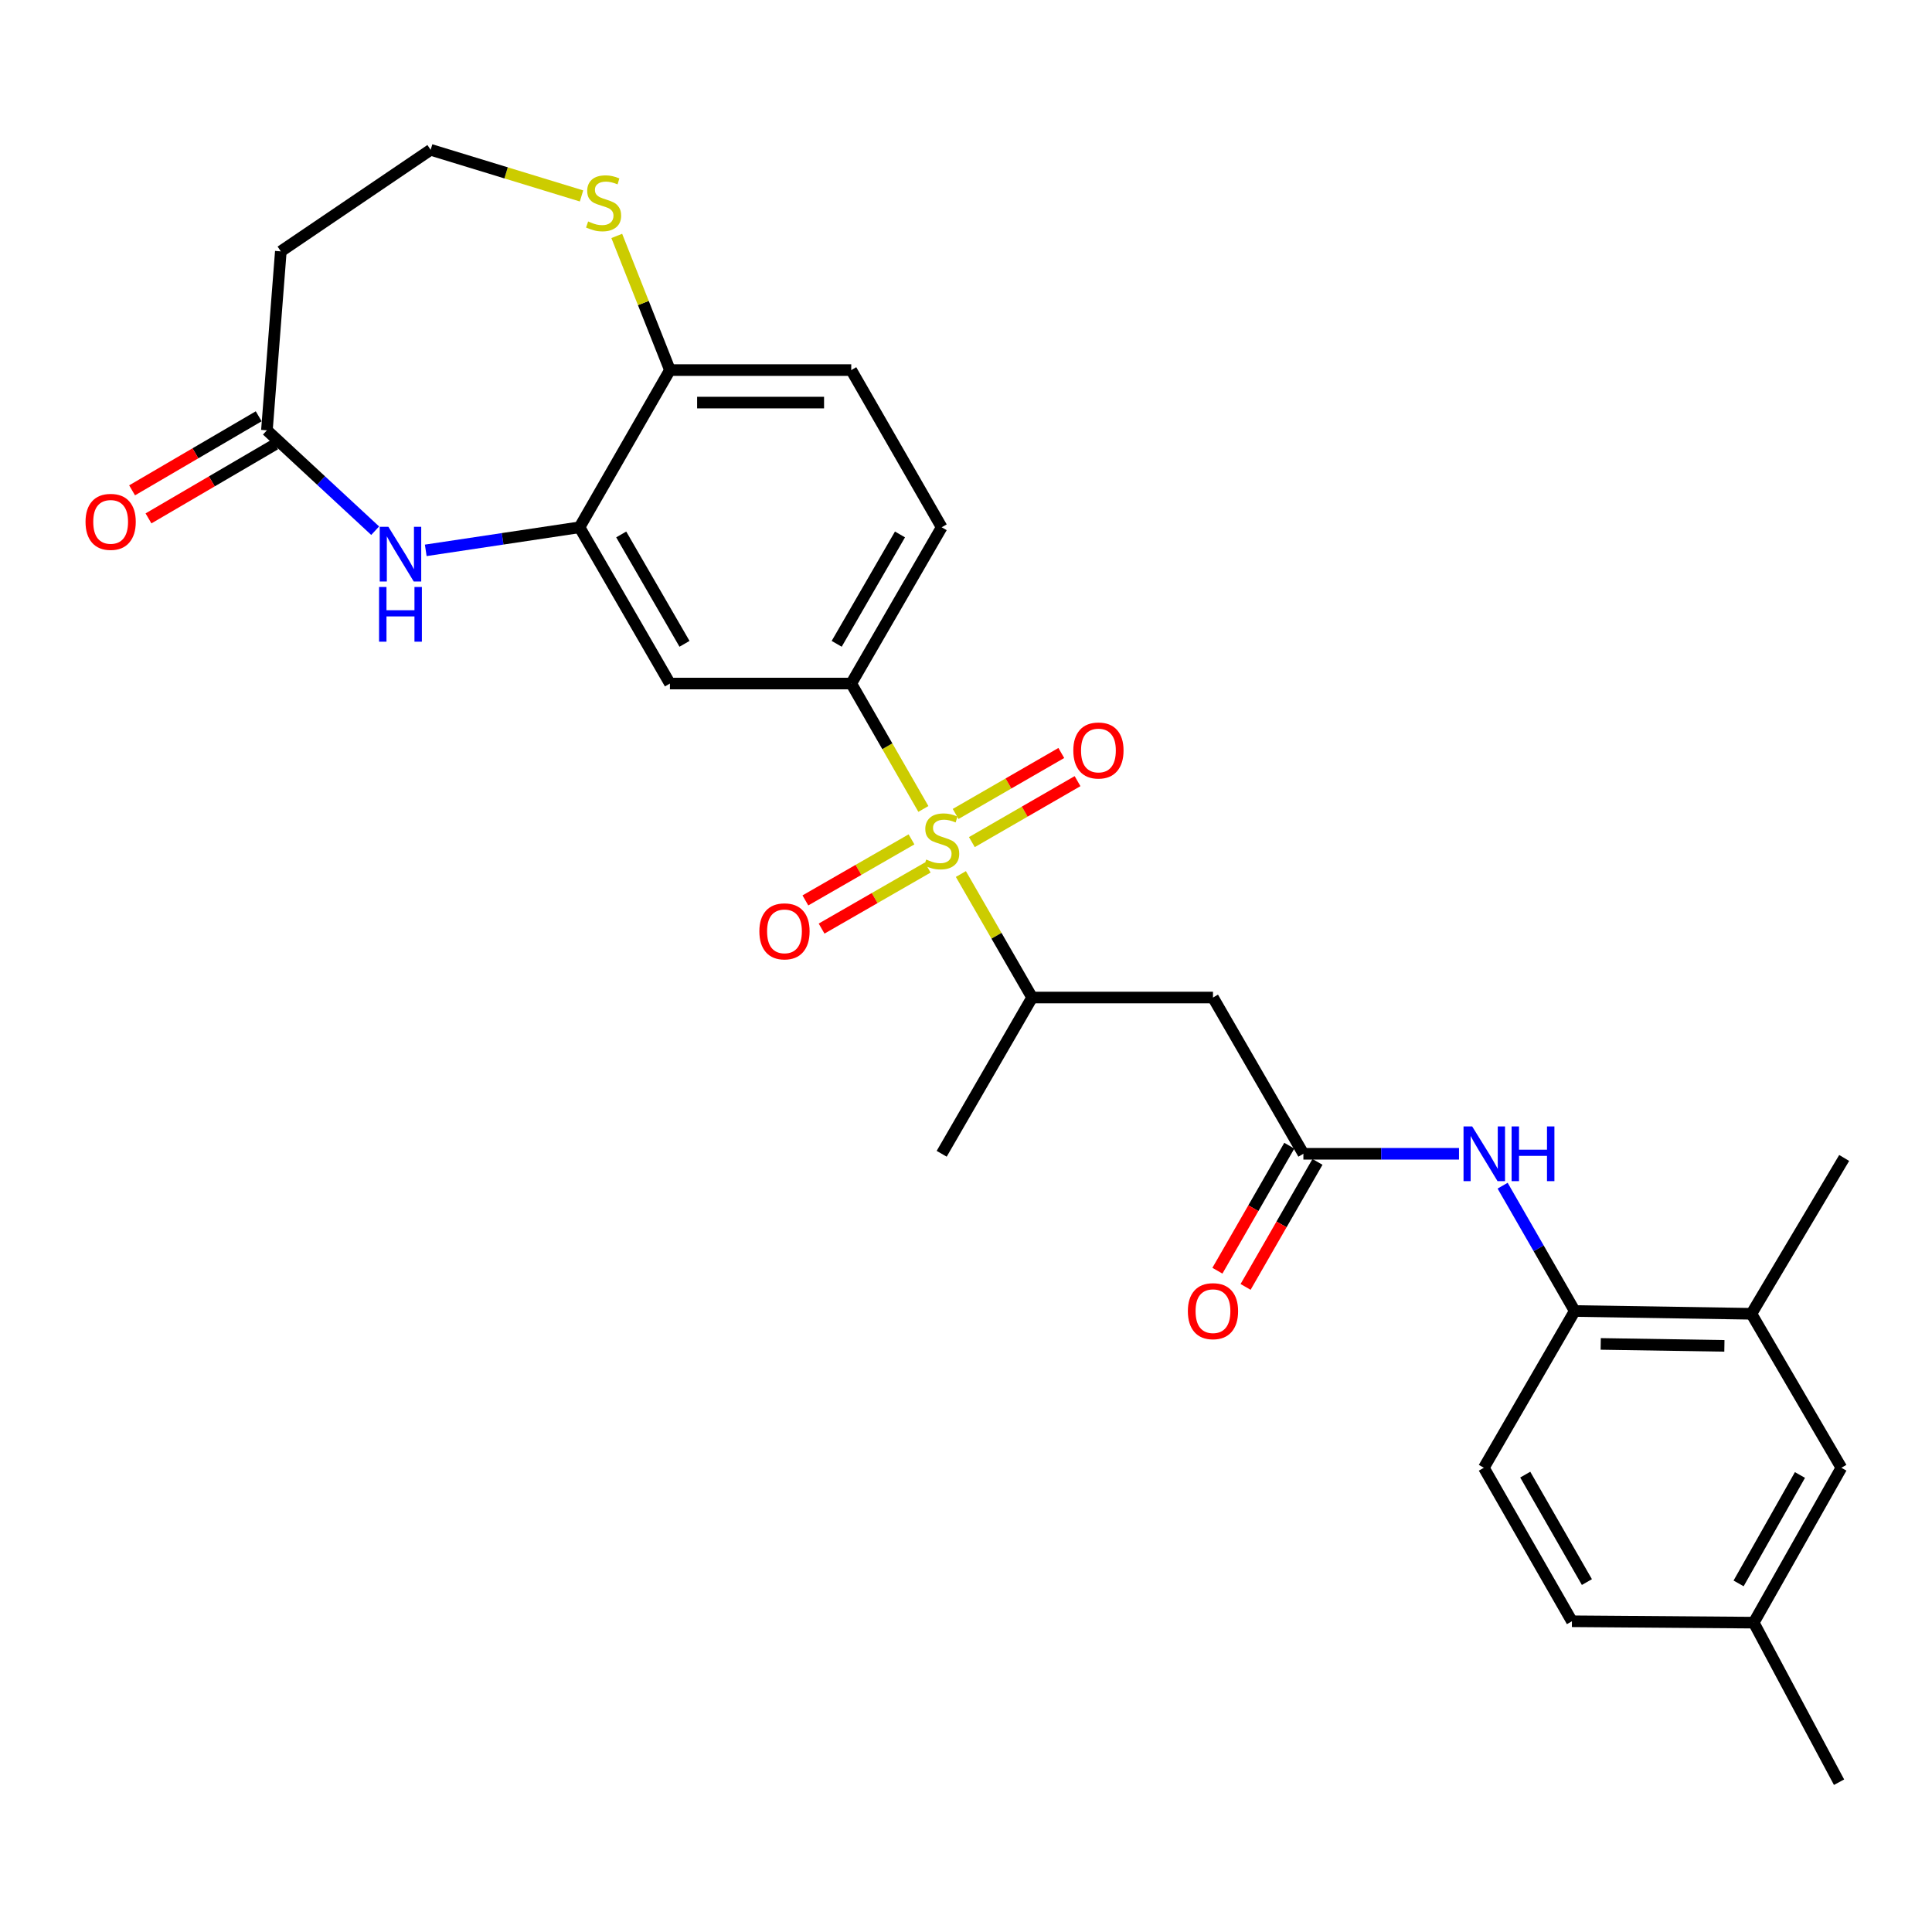 <?xml version='1.0' encoding='iso-8859-1'?>
<svg version='1.1' baseProfile='full'
              xmlns='http://www.w3.org/2000/svg'
                      xmlns:rdkit='http://www.rdkit.org/xml'
                      xmlns:xlink='http://www.w3.org/1999/xlink'
                  xml:space='preserve'
width='1000px' height='1000px' viewBox='0 0 1000 1000'>
<!-- END OF HEADER -->
<rect style='opacity:1.0;fill:#FFFFFF;stroke:none' width='1000' height='1000' x='0' y='0'> </rect>
<path class='bond-0' d='M 477.941,418.709 L 459.274,386.255' style='fill:none;fill-rule:evenodd;stroke:#CCCC00;stroke-width:6px;stroke-linecap:butt;stroke-linejoin:miter;stroke-opacity:1' />
<path class='bond-0' d='M 459.274,386.255 L 440.607,353.8' style='fill:none;fill-rule:evenodd;stroke:#000000;stroke-width:6px;stroke-linecap:butt;stroke-linejoin:miter;stroke-opacity:1' />
<path class='bond-3' d='M 497.348,452.398 L 515.787,484.358' style='fill:none;fill-rule:evenodd;stroke:#CCCC00;stroke-width:6px;stroke-linecap:butt;stroke-linejoin:miter;stroke-opacity:1' />
<path class='bond-3' d='M 515.787,484.358 L 534.227,516.318' style='fill:none;fill-rule:evenodd;stroke:#000000;stroke-width:6px;stroke-linecap:butt;stroke-linejoin:miter;stroke-opacity:1' />
<path class='bond-11' d='M 503.037,435.873 L 530.387,420.095' style='fill:none;fill-rule:evenodd;stroke:#CCCC00;stroke-width:6px;stroke-linecap:butt;stroke-linejoin:miter;stroke-opacity:1' />
<path class='bond-11' d='M 530.387,420.095 L 557.736,404.317' style='fill:none;fill-rule:evenodd;stroke:#FF0000;stroke-width:6px;stroke-linecap:butt;stroke-linejoin:miter;stroke-opacity:1' />
<path class='bond-11' d='M 494.631,421.301 L 521.98,405.523' style='fill:none;fill-rule:evenodd;stroke:#CCCC00;stroke-width:6px;stroke-linecap:butt;stroke-linejoin:miter;stroke-opacity:1' />
<path class='bond-11' d='M 521.98,405.523 L 549.33,389.745' style='fill:none;fill-rule:evenodd;stroke:#FF0000;stroke-width:6px;stroke-linecap:butt;stroke-linejoin:miter;stroke-opacity:1' />
<path class='bond-12' d='M 471.791,434.458 L 444.33,450.255' style='fill:none;fill-rule:evenodd;stroke:#CCCC00;stroke-width:6px;stroke-linecap:butt;stroke-linejoin:miter;stroke-opacity:1' />
<path class='bond-12' d='M 444.33,450.255 L 416.869,466.051' style='fill:none;fill-rule:evenodd;stroke:#FF0000;stroke-width:6px;stroke-linecap:butt;stroke-linejoin:miter;stroke-opacity:1' />
<path class='bond-12' d='M 480.18,449.04 L 452.718,464.837' style='fill:none;fill-rule:evenodd;stroke:#CCCC00;stroke-width:6px;stroke-linecap:butt;stroke-linejoin:miter;stroke-opacity:1' />
<path class='bond-12' d='M 452.718,464.837 L 425.257,480.634' style='fill:none;fill-rule:evenodd;stroke:#FF0000;stroke-width:6px;stroke-linecap:butt;stroke-linejoin:miter;stroke-opacity:1' />
<path class='bond-6' d='M 440.607,353.8 L 346.755,353.8' style='fill:none;fill-rule:evenodd;stroke:#000000;stroke-width:6px;stroke-linecap:butt;stroke-linejoin:miter;stroke-opacity:1' />
<path class='bond-16' d='M 440.607,353.8 L 487.412,272.92' style='fill:none;fill-rule:evenodd;stroke:#000000;stroke-width:6px;stroke-linecap:butt;stroke-linejoin:miter;stroke-opacity:1' />
<path class='bond-16' d='M 433.068,333.242 L 465.831,276.626' style='fill:none;fill-rule:evenodd;stroke:#000000;stroke-width:6px;stroke-linecap:butt;stroke-linejoin:miter;stroke-opacity:1' />
<path class='bond-1' d='M 220.367,284.863 L 260.163,278.891' style='fill:none;fill-rule:evenodd;stroke:#0000FF;stroke-width:6px;stroke-linecap:butt;stroke-linejoin:miter;stroke-opacity:1' />
<path class='bond-1' d='M 260.163,278.891 L 299.959,272.92' style='fill:none;fill-rule:evenodd;stroke:#000000;stroke-width:6px;stroke-linecap:butt;stroke-linejoin:miter;stroke-opacity:1' />
<path class='bond-7' d='M 194.187,274.684 L 166.169,248.708' style='fill:none;fill-rule:evenodd;stroke:#0000FF;stroke-width:6px;stroke-linecap:butt;stroke-linejoin:miter;stroke-opacity:1' />
<path class='bond-7' d='M 166.169,248.708 L 138.151,222.731' style='fill:none;fill-rule:evenodd;stroke:#000000;stroke-width:6px;stroke-linecap:butt;stroke-linejoin:miter;stroke-opacity:1' />
<path class='bond-2' d='M 299.959,272.92 L 346.755,353.8' style='fill:none;fill-rule:evenodd;stroke:#000000;stroke-width:6px;stroke-linecap:butt;stroke-linejoin:miter;stroke-opacity:1' />
<path class='bond-2' d='M 321.54,276.627 L 354.297,333.243' style='fill:none;fill-rule:evenodd;stroke:#000000;stroke-width:6px;stroke-linecap:butt;stroke-linejoin:miter;stroke-opacity:1' />
<path class='bond-28' d='M 299.959,272.92 L 346.755,191.553' style='fill:none;fill-rule:evenodd;stroke:#000000;stroke-width:6px;stroke-linecap:butt;stroke-linejoin:miter;stroke-opacity:1' />
<path class='bond-5' d='M 534.227,516.318 L 627.836,516.318' style='fill:none;fill-rule:evenodd;stroke:#000000;stroke-width:6px;stroke-linecap:butt;stroke-linejoin:miter;stroke-opacity:1' />
<path class='bond-25' d='M 534.227,516.318 L 487.412,597.199' style='fill:none;fill-rule:evenodd;stroke:#000000;stroke-width:6px;stroke-linecap:butt;stroke-linejoin:miter;stroke-opacity:1' />
<path class='bond-4' d='M 674.632,597.199 L 627.836,516.318' style='fill:none;fill-rule:evenodd;stroke:#000000;stroke-width:6px;stroke-linecap:butt;stroke-linejoin:miter;stroke-opacity:1' />
<path class='bond-8' d='M 674.632,597.199 L 714.906,597.199' style='fill:none;fill-rule:evenodd;stroke:#000000;stroke-width:6px;stroke-linecap:butt;stroke-linejoin:miter;stroke-opacity:1' />
<path class='bond-8' d='M 714.906,597.199 L 755.18,597.199' style='fill:none;fill-rule:evenodd;stroke:#0000FF;stroke-width:6px;stroke-linecap:butt;stroke-linejoin:miter;stroke-opacity:1' />
<path class='bond-17' d='M 667.34,593.006 L 648.735,625.36' style='fill:none;fill-rule:evenodd;stroke:#000000;stroke-width:6px;stroke-linecap:butt;stroke-linejoin:miter;stroke-opacity:1' />
<path class='bond-17' d='M 648.735,625.36 L 630.129,657.715' style='fill:none;fill-rule:evenodd;stroke:#FF0000;stroke-width:6px;stroke-linecap:butt;stroke-linejoin:miter;stroke-opacity:1' />
<path class='bond-17' d='M 681.924,601.392 L 663.318,633.746' style='fill:none;fill-rule:evenodd;stroke:#000000;stroke-width:6px;stroke-linecap:butt;stroke-linejoin:miter;stroke-opacity:1' />
<path class='bond-17' d='M 663.318,633.746 L 644.712,666.101' style='fill:none;fill-rule:evenodd;stroke:#FF0000;stroke-width:6px;stroke-linecap:butt;stroke-linejoin:miter;stroke-opacity:1' />
<path class='bond-15' d='M 138.151,222.731 L 145.357,130.103' style='fill:none;fill-rule:evenodd;stroke:#000000;stroke-width:6px;stroke-linecap:butt;stroke-linejoin:miter;stroke-opacity:1' />
<path class='bond-19' d='M 133.905,215.47 L 101.136,234.634' style='fill:none;fill-rule:evenodd;stroke:#000000;stroke-width:6px;stroke-linecap:butt;stroke-linejoin:miter;stroke-opacity:1' />
<path class='bond-19' d='M 101.136,234.634 L 68.367,253.798' style='fill:none;fill-rule:evenodd;stroke:#FF0000;stroke-width:6px;stroke-linecap:butt;stroke-linejoin:miter;stroke-opacity:1' />
<path class='bond-19' d='M 142.398,229.992 L 109.629,249.156' style='fill:none;fill-rule:evenodd;stroke:#000000;stroke-width:6px;stroke-linecap:butt;stroke-linejoin:miter;stroke-opacity:1' />
<path class='bond-19' d='M 109.629,249.156 L 76.859,268.32' style='fill:none;fill-rule:evenodd;stroke:#FF0000;stroke-width:6px;stroke-linecap:butt;stroke-linejoin:miter;stroke-opacity:1' />
<path class='bond-9' d='M 777.757,613.706 L 796.416,646.14' style='fill:none;fill-rule:evenodd;stroke:#0000FF;stroke-width:6px;stroke-linecap:butt;stroke-linejoin:miter;stroke-opacity:1' />
<path class='bond-9' d='M 796.416,646.14 L 815.075,678.575' style='fill:none;fill-rule:evenodd;stroke:#000000;stroke-width:6px;stroke-linecap:butt;stroke-linejoin:miter;stroke-opacity:1' />
<path class='bond-13' d='M 815.075,678.575 L 906.526,680.014' style='fill:none;fill-rule:evenodd;stroke:#000000;stroke-width:6px;stroke-linecap:butt;stroke-linejoin:miter;stroke-opacity:1' />
<path class='bond-13' d='M 828.528,695.611 L 892.543,696.619' style='fill:none;fill-rule:evenodd;stroke:#000000;stroke-width:6px;stroke-linecap:butt;stroke-linejoin:miter;stroke-opacity:1' />
<path class='bond-21' d='M 815.075,678.575 L 768.036,759.717' style='fill:none;fill-rule:evenodd;stroke:#000000;stroke-width:6px;stroke-linecap:butt;stroke-linejoin:miter;stroke-opacity:1' />
<path class='bond-10' d='M 346.755,191.553 L 440.607,191.553' style='fill:none;fill-rule:evenodd;stroke:#000000;stroke-width:6px;stroke-linecap:butt;stroke-linejoin:miter;stroke-opacity:1' />
<path class='bond-10' d='M 360.833,208.376 L 426.529,208.376' style='fill:none;fill-rule:evenodd;stroke:#000000;stroke-width:6px;stroke-linecap:butt;stroke-linejoin:miter;stroke-opacity:1' />
<path class='bond-14' d='M 346.755,191.553 L 332.996,156.835' style='fill:none;fill-rule:evenodd;stroke:#000000;stroke-width:6px;stroke-linecap:butt;stroke-linejoin:miter;stroke-opacity:1' />
<path class='bond-14' d='M 332.996,156.835 L 319.237,122.116' style='fill:none;fill-rule:evenodd;stroke:#CCCC00;stroke-width:6px;stroke-linecap:butt;stroke-linejoin:miter;stroke-opacity:1' />
<path class='bond-18' d='M 906.526,680.014 L 953.097,759.717' style='fill:none;fill-rule:evenodd;stroke:#000000;stroke-width:6px;stroke-linecap:butt;stroke-linejoin:miter;stroke-opacity:1' />
<path class='bond-26' d='M 906.526,680.014 L 954.545,599.358' style='fill:none;fill-rule:evenodd;stroke:#000000;stroke-width:6px;stroke-linecap:butt;stroke-linejoin:miter;stroke-opacity:1' />
<path class='bond-22' d='M 300.997,101.415 L 261.949,89.478' style='fill:none;fill-rule:evenodd;stroke:#CCCC00;stroke-width:6px;stroke-linecap:butt;stroke-linejoin:miter;stroke-opacity:1' />
<path class='bond-22' d='M 261.949,89.478 L 222.901,77.541' style='fill:none;fill-rule:evenodd;stroke:#000000;stroke-width:6px;stroke-linecap:butt;stroke-linejoin:miter;stroke-opacity:1' />
<path class='bond-29' d='M 145.357,130.103 L 222.901,77.541' style='fill:none;fill-rule:evenodd;stroke:#000000;stroke-width:6px;stroke-linecap:butt;stroke-linejoin:miter;stroke-opacity:1' />
<path class='bond-20' d='M 487.412,272.92 L 440.607,191.553' style='fill:none;fill-rule:evenodd;stroke:#000000;stroke-width:6px;stroke-linecap:butt;stroke-linejoin:miter;stroke-opacity:1' />
<path class='bond-30' d='M 953.097,759.717 L 907.731,839.878' style='fill:none;fill-rule:evenodd;stroke:#000000;stroke-width:6px;stroke-linecap:butt;stroke-linejoin:miter;stroke-opacity:1' />
<path class='bond-30' d='M 931.651,763.455 L 899.895,819.568' style='fill:none;fill-rule:evenodd;stroke:#000000;stroke-width:6px;stroke-linecap:butt;stroke-linejoin:miter;stroke-opacity:1' />
<path class='bond-24' d='M 768.036,759.717 L 813.626,839.167' style='fill:none;fill-rule:evenodd;stroke:#000000;stroke-width:6px;stroke-linecap:butt;stroke-linejoin:miter;stroke-opacity:1' />
<path class='bond-24' d='M 789.466,763.262 L 821.379,818.877' style='fill:none;fill-rule:evenodd;stroke:#000000;stroke-width:6px;stroke-linecap:butt;stroke-linejoin:miter;stroke-opacity:1' />
<path class='bond-23' d='M 907.731,839.878 L 813.626,839.167' style='fill:none;fill-rule:evenodd;stroke:#000000;stroke-width:6px;stroke-linecap:butt;stroke-linejoin:miter;stroke-opacity:1' />
<path class='bond-27' d='M 907.731,839.878 L 951.891,922.459' style='fill:none;fill-rule:evenodd;stroke:#000000;stroke-width:6px;stroke-linecap:butt;stroke-linejoin:miter;stroke-opacity:1' />
<path  class='atom-0' d='M 479.412 444.896
Q 479.732 445.016, 481.052 445.576
Q 482.372 446.136, 483.812 446.496
Q 485.292 446.816, 486.732 446.816
Q 489.412 446.816, 490.972 445.536
Q 492.532 444.216, 492.532 441.936
Q 492.532 440.376, 491.732 439.416
Q 490.972 438.456, 489.772 437.936
Q 488.572 437.416, 486.572 436.816
Q 484.052 436.056, 482.532 435.336
Q 481.052 434.616, 479.972 433.096
Q 478.932 431.576, 478.932 429.016
Q 478.932 425.456, 481.332 423.256
Q 483.772 421.056, 488.572 421.056
Q 491.852 421.056, 495.572 422.616
L 494.652 425.696
Q 491.252 424.296, 488.692 424.296
Q 485.932 424.296, 484.412 425.456
Q 482.892 426.576, 482.932 428.536
Q 482.932 430.056, 483.692 430.976
Q 484.492 431.896, 485.612 432.416
Q 486.772 432.936, 488.692 433.536
Q 491.252 434.336, 492.772 435.136
Q 494.292 435.936, 495.372 437.576
Q 496.492 439.176, 496.492 441.936
Q 496.492 445.856, 493.852 447.976
Q 491.252 450.056, 486.892 450.056
Q 484.372 450.056, 482.452 449.496
Q 480.572 448.976, 478.332 448.056
L 479.412 444.896
' fill='#CCCC00'/>
<path  class='atom-2' d='M 201.024 272.666
L 210.304 287.666
Q 211.224 289.146, 212.704 291.826
Q 214.184 294.506, 214.264 294.666
L 214.264 272.666
L 218.024 272.666
L 218.024 300.986
L 214.144 300.986
L 204.184 284.586
Q 203.024 282.666, 201.784 280.466
Q 200.584 278.266, 200.224 277.586
L 200.224 300.986
L 196.544 300.986
L 196.544 272.666
L 201.024 272.666
' fill='#0000FF'/>
<path  class='atom-2' d='M 196.204 303.818
L 200.044 303.818
L 200.044 315.858
L 214.524 315.858
L 214.524 303.818
L 218.364 303.818
L 218.364 332.138
L 214.524 332.138
L 214.524 319.058
L 200.044 319.058
L 200.044 332.138
L 196.204 332.138
L 196.204 303.818
' fill='#0000FF'/>
<path  class='atom-9' d='M 762 583.039
L 771.28 598.039
Q 772.2 599.519, 773.68 602.199
Q 775.16 604.879, 775.24 605.039
L 775.24 583.039
L 779 583.039
L 779 611.359
L 775.12 611.359
L 765.16 594.959
Q 764 593.039, 762.76 590.839
Q 761.56 588.639, 761.2 587.959
L 761.2 611.359
L 757.52 611.359
L 757.52 583.039
L 762 583.039
' fill='#0000FF'/>
<path  class='atom-9' d='M 782.4 583.039
L 786.24 583.039
L 786.24 595.079
L 800.72 595.079
L 800.72 583.039
L 804.56 583.039
L 804.56 611.359
L 800.72 611.359
L 800.72 598.279
L 786.24 598.279
L 786.24 611.359
L 782.4 611.359
L 782.4 583.039
' fill='#0000FF'/>
<path  class='atom-12' d='M 555.545 388.451
Q 555.545 381.651, 558.905 377.851
Q 562.265 374.051, 568.545 374.051
Q 574.825 374.051, 578.185 377.851
Q 581.545 381.651, 581.545 388.451
Q 581.545 395.331, 578.145 399.251
Q 574.745 403.131, 568.545 403.131
Q 562.305 403.131, 558.905 399.251
Q 555.545 395.371, 555.545 388.451
M 568.545 399.931
Q 572.865 399.931, 575.185 397.051
Q 577.545 394.131, 577.545 388.451
Q 577.545 382.891, 575.185 380.091
Q 572.865 377.251, 568.545 377.251
Q 564.225 377.251, 561.865 380.051
Q 559.545 382.851, 559.545 388.451
Q 559.545 394.171, 561.865 397.051
Q 564.225 399.931, 568.545 399.931
' fill='#FF0000'/>
<path  class='atom-13' d='M 393.046 482.061
Q 393.046 475.261, 396.406 471.461
Q 399.766 467.661, 406.046 467.661
Q 412.326 467.661, 415.686 471.461
Q 419.046 475.261, 419.046 482.061
Q 419.046 488.941, 415.646 492.861
Q 412.246 496.741, 406.046 496.741
Q 399.806 496.741, 396.406 492.861
Q 393.046 488.981, 393.046 482.061
M 406.046 493.541
Q 410.366 493.541, 412.686 490.661
Q 415.046 487.741, 415.046 482.061
Q 415.046 476.501, 412.686 473.701
Q 410.366 470.861, 406.046 470.861
Q 401.726 470.861, 399.366 473.661
Q 397.046 476.461, 397.046 482.061
Q 397.046 487.781, 399.366 490.661
Q 401.726 493.541, 406.046 493.541
' fill='#FF0000'/>
<path  class='atom-15' d='M 304.417 114.626
Q 304.737 114.746, 306.057 115.306
Q 307.377 115.866, 308.817 116.226
Q 310.297 116.546, 311.737 116.546
Q 314.417 116.546, 315.977 115.266
Q 317.537 113.946, 317.537 111.666
Q 317.537 110.106, 316.737 109.146
Q 315.977 108.186, 314.777 107.666
Q 313.577 107.146, 311.577 106.546
Q 309.057 105.786, 307.537 105.066
Q 306.057 104.346, 304.977 102.826
Q 303.937 101.306, 303.937 98.746
Q 303.937 95.186, 306.337 92.986
Q 308.777 90.786, 313.577 90.786
Q 316.857 90.786, 320.577 92.346
L 319.657 95.426
Q 316.257 94.026, 313.697 94.026
Q 310.937 94.026, 309.417 95.186
Q 307.897 96.306, 307.937 98.266
Q 307.937 99.786, 308.697 100.706
Q 309.497 101.626, 310.617 102.146
Q 311.777 102.666, 313.697 103.266
Q 316.257 104.066, 317.777 104.866
Q 319.297 105.666, 320.377 107.306
Q 321.497 108.906, 321.497 111.666
Q 321.497 115.586, 318.857 117.706
Q 316.257 119.786, 311.897 119.786
Q 309.377 119.786, 307.457 119.226
Q 305.577 118.706, 303.337 117.786
L 304.417 114.626
' fill='#CCCC00'/>
<path  class='atom-18' d='M 614.836 678.655
Q 614.836 671.855, 618.196 668.055
Q 621.556 664.255, 627.836 664.255
Q 634.116 664.255, 637.476 668.055
Q 640.836 671.855, 640.836 678.655
Q 640.836 685.535, 637.436 689.455
Q 634.036 693.335, 627.836 693.335
Q 621.596 693.335, 618.196 689.455
Q 614.836 685.575, 614.836 678.655
M 627.836 690.135
Q 632.156 690.135, 634.476 687.255
Q 636.836 684.335, 636.836 678.655
Q 636.836 673.095, 634.476 670.295
Q 632.156 667.455, 627.836 667.455
Q 623.516 667.455, 621.156 670.255
Q 618.836 673.055, 618.836 678.655
Q 618.836 684.375, 621.156 687.255
Q 623.516 690.135, 627.836 690.135
' fill='#FF0000'/>
<path  class='atom-20' d='M 44.271 270.112
Q 44.271 263.312, 47.631 259.512
Q 50.991 255.712, 57.271 255.712
Q 63.551 255.712, 66.911 259.512
Q 70.271 263.312, 70.271 270.112
Q 70.271 276.992, 66.871 280.912
Q 63.471 284.792, 57.271 284.792
Q 51.031 284.792, 47.631 280.912
Q 44.271 277.032, 44.271 270.112
M 57.271 281.592
Q 61.591 281.592, 63.911 278.712
Q 66.271 275.792, 66.271 270.112
Q 66.271 264.552, 63.911 261.752
Q 61.591 258.912, 57.271 258.912
Q 52.951 258.912, 50.591 261.712
Q 48.271 264.512, 48.271 270.112
Q 48.271 275.832, 50.591 278.712
Q 52.951 281.592, 57.271 281.592
' fill='#FF0000'/>
</svg>
